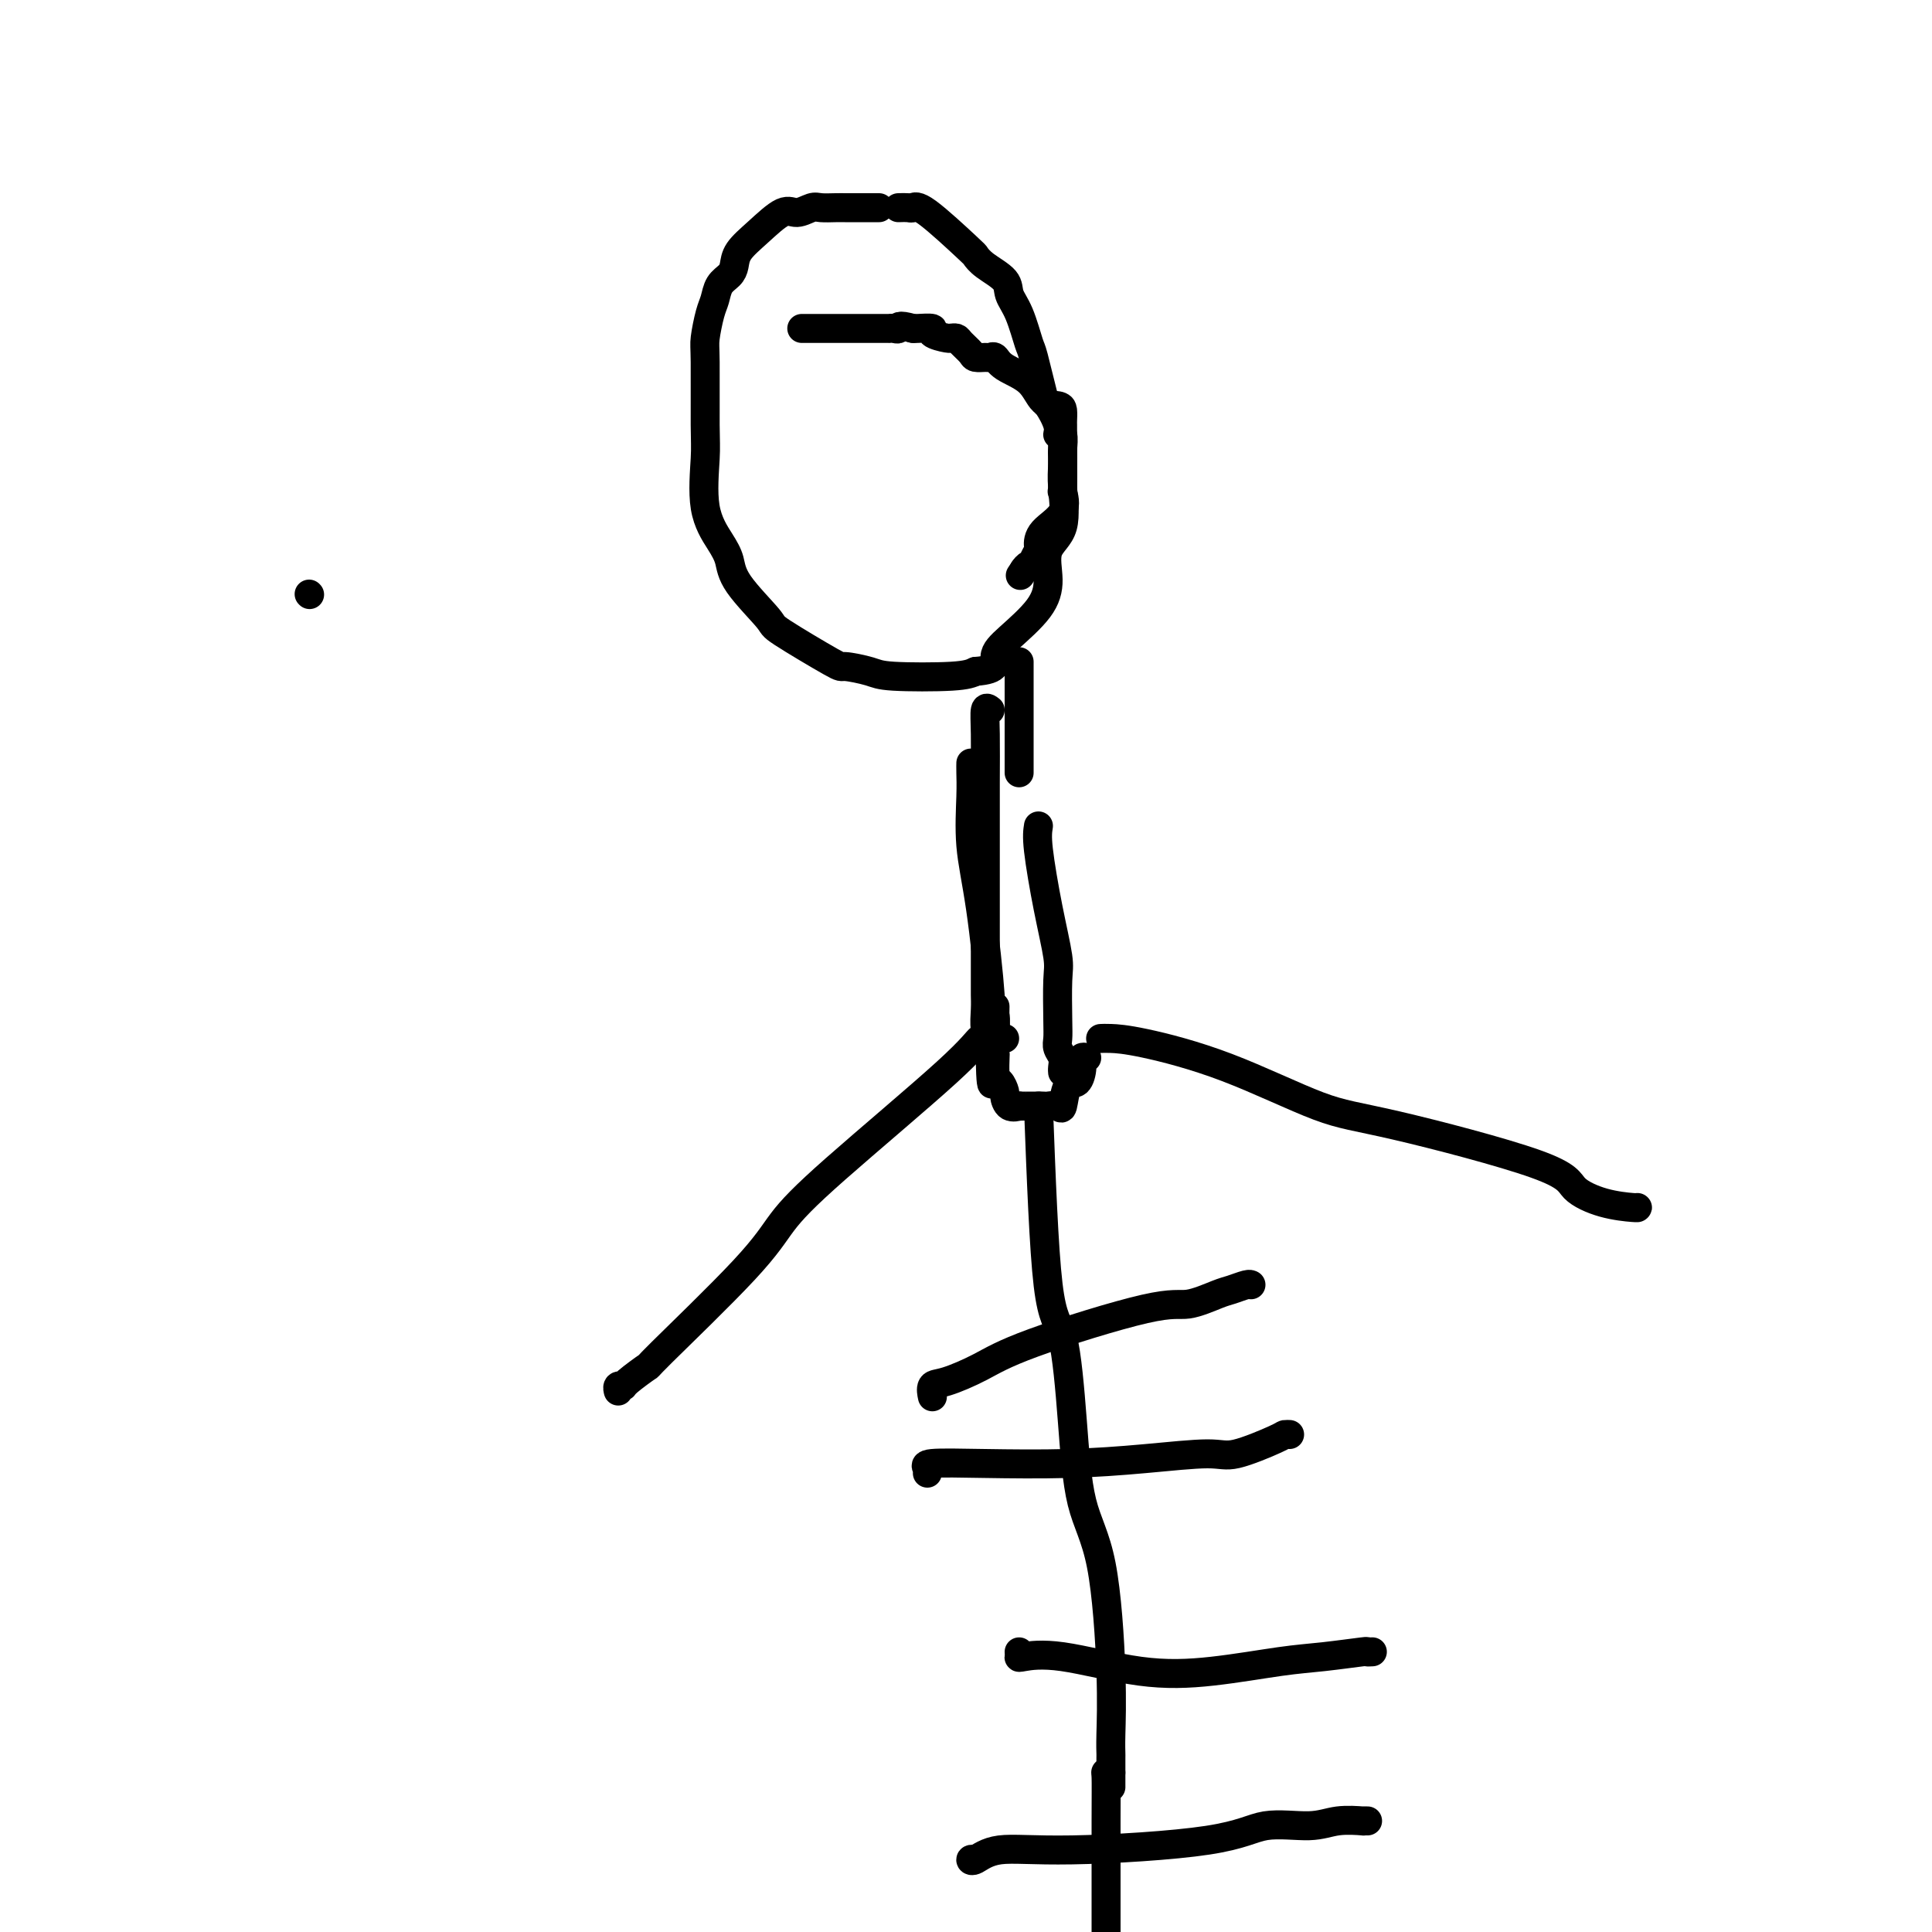 <svg viewBox='0 0 400 400' version='1.1' xmlns='http://www.w3.org/2000/svg' xmlns:xlink='http://www.w3.org/1999/xlink'><g fill='none' stroke='#000000' stroke-width='6' stroke-linecap='round' stroke-linejoin='round'><path d='M64,123c0.000,0.000 0.100,0.100 0.1,0.1'/><path d='M182,43c-0.569,-0.000 -1.138,-0.000 -2,0c-0.862,0.000 -2.017,0.000 -3,0c-0.983,-0.000 -1.796,-0.001 -2,0c-0.204,0.001 0.199,0.005 0,0c-0.199,-0.005 -0.999,-0.019 -2,0c-1.001,0.019 -2.203,0.069 -3,0c-0.797,-0.069 -1.191,-0.259 -2,0c-0.809,0.259 -2.034,0.965 -3,1c-0.966,0.035 -1.672,-0.601 -3,0c-1.328,0.601 -3.277,2.439 -5,4c-1.723,1.561 -3.221,2.844 -4,4c-0.779,1.156 -0.838,2.183 -1,3c-0.162,0.817 -0.425,1.423 -1,2c-0.575,0.577 -1.460,1.125 -2,2c-0.540,0.875 -0.733,2.079 -1,3c-0.267,0.921 -0.607,1.560 -1,3c-0.393,1.440 -0.840,3.682 -1,5c-0.160,1.318 -0.033,1.714 0,5c0.033,3.286 -0.026,9.463 0,13c0.026,3.537 0.138,4.434 0,7c-0.138,2.566 -0.526,6.800 0,10c0.526,3.200 1.967,5.367 3,7c1.033,1.633 1.658,2.733 2,4c0.342,1.267 0.403,2.703 2,5c1.597,2.297 4.732,5.455 6,7c1.268,1.545 0.670,1.475 3,3c2.330,1.525 7.590,4.644 10,6c2.410,1.356 1.972,0.949 3,1c1.028,0.051 3.523,0.560 5,1c1.477,0.440 1.936,0.811 5,1c3.064,0.189 8.733,0.197 12,0c3.267,-0.197 4.134,-0.598 5,-1'/><path d='M202,139c4.989,-0.359 3.961,-1.758 4,-3c0.039,-1.242 1.146,-2.327 3,-4c1.854,-1.673 4.454,-3.935 6,-6c1.546,-2.065 2.036,-3.933 2,-6c-0.036,-2.067 -0.598,-4.332 0,-6c0.598,-1.668 2.356,-2.737 3,-5c0.644,-2.263 0.172,-5.720 0,-8c-0.172,-2.280 -0.046,-3.383 0,-5c0.046,-1.617 0.013,-3.746 0,-5c-0.013,-1.254 -0.005,-1.632 0,-2c0.005,-0.368 0.006,-0.726 0,-1c-0.006,-0.274 -0.019,-0.464 0,-1c0.019,-0.536 0.069,-1.417 0,-2c-0.069,-0.583 -0.256,-0.868 -1,-1c-0.744,-0.132 -2.045,-0.112 -3,-1c-0.955,-0.888 -1.564,-2.683 -3,-4c-1.436,-1.317 -3.698,-2.156 -5,-3c-1.302,-0.844 -1.643,-1.692 -2,-2c-0.357,-0.308 -0.729,-0.075 -1,0c-0.271,0.075 -0.439,-0.008 -1,0c-0.561,0.008 -1.513,0.107 -2,0c-0.487,-0.107 -0.509,-0.421 -1,-1c-0.491,-0.579 -1.453,-1.422 -2,-2c-0.547,-0.578 -0.681,-0.890 -1,-1c-0.319,-0.110 -0.825,-0.019 -1,0c-0.175,0.019 -0.019,-0.033 0,0c0.019,0.033 -0.100,0.153 -1,0c-0.900,-0.153 -2.581,-0.577 -3,-1c-0.419,-0.423 0.426,-0.845 0,-1c-0.426,-0.155 -2.122,-0.044 -3,0c-0.878,0.044 -0.939,0.022 -1,0'/><path d='M189,68c-3.267,-0.928 -2.933,-0.249 -3,0c-0.067,0.249 -0.534,0.067 -1,0c-0.466,-0.067 -0.931,-0.018 -1,0c-0.069,0.018 0.258,0.005 0,0c-0.258,-0.005 -1.102,-0.001 -2,0c-0.898,0.001 -1.851,0.000 -2,0c-0.149,-0.000 0.504,-0.000 0,0c-0.504,0.000 -2.165,0.000 -3,0c-0.835,-0.000 -0.842,-0.000 -1,0c-0.158,0.000 -0.465,0.000 -1,0c-0.535,-0.000 -1.296,-0.000 -2,0c-0.704,0.000 -1.352,0.000 -2,0c-0.648,-0.000 -1.298,-0.000 -2,0c-0.702,0.000 -1.456,0.000 -2,0c-0.544,-0.000 -0.877,-0.000 -1,0c-0.123,0.000 -0.035,0.000 0,0c0.035,-0.000 0.018,-0.000 0,0'/><path d='M186,43c0.762,-0.023 1.524,-0.046 2,0c0.476,0.046 0.667,0.161 1,0c0.333,-0.161 0.808,-0.598 3,1c2.192,1.598 6.103,5.232 8,7c1.897,1.768 1.782,1.670 2,2c0.218,0.330 0.769,1.087 2,2c1.231,0.913 3.141,1.982 4,3c0.859,1.018 0.668,1.987 1,3c0.332,1.013 1.187,2.072 2,4c0.813,1.928 1.585,4.726 2,6c0.415,1.274 0.474,1.026 1,3c0.526,1.974 1.518,6.172 2,8c0.482,1.828 0.455,1.285 1,2c0.545,0.715 1.663,2.687 2,4c0.337,1.313 -0.105,1.968 0,2c0.105,0.032 0.759,-0.559 1,0c0.241,0.559 0.068,2.267 0,3c-0.068,0.733 -0.032,0.492 0,2c0.032,1.508 0.061,4.765 0,6c-0.061,1.235 -0.211,0.448 0,1c0.211,0.552 0.785,2.441 0,4c-0.785,1.559 -2.927,2.786 -4,4c-1.073,1.214 -1.075,2.416 -1,3c0.075,0.584 0.227,0.552 0,1c-0.227,0.448 -0.834,1.378 -1,2c-0.166,0.622 0.109,0.937 0,1c-0.109,0.063 -0.603,-0.125 -1,0c-0.397,0.125 -0.699,0.562 -1,1'/><path d='M212,118c-1.333,2.000 -0.667,1.000 0,0'/><path d='M201,159c0.003,-0.560 0.006,-1.121 0,-1c-0.006,0.121 -0.022,0.923 0,2c0.022,1.077 0.082,2.428 0,5c-0.082,2.572 -0.305,6.363 0,10c0.305,3.637 1.140,7.119 2,13c0.860,5.881 1.747,14.160 2,18c0.253,3.840 -0.128,3.242 0,3c0.128,-0.242 0.766,-0.127 1,1c0.234,1.127 0.063,3.265 0,3c-0.063,-0.265 -0.018,-2.933 0,-4c0.018,-1.067 0.009,-0.534 0,0'/><path d='M215,171c-0.166,1.032 -0.332,2.065 0,5c0.332,2.935 1.161,7.773 2,12c0.839,4.227 1.688,7.842 2,10c0.312,2.158 0.087,2.857 0,5c-0.087,2.143 -0.037,5.730 0,8c0.037,2.270 0.063,3.225 0,4c-0.063,0.775 -0.213,1.371 0,2c0.213,0.629 0.789,1.292 1,2c0.211,0.708 0.057,1.460 0,2c-0.057,0.540 -0.016,0.869 0,1c0.016,0.131 0.008,0.066 0,0'/><path d='M211,160c0.000,-2.014 0.000,-4.027 0,-5c0.000,-0.973 0.000,-0.904 0,-2c0.000,-1.096 0.000,-3.355 0,-6c-0.000,-2.645 0.000,-5.676 0,-7c0.000,-1.324 0.000,-0.943 0,-1c0.000,-0.057 0.000,-0.554 0,-1c0.000,-0.446 0.000,-0.842 0,-1c0.000,-0.158 0.000,-0.079 0,0'/><path d='M205,147c-0.423,-0.335 -0.845,-0.670 -1,0c-0.155,0.670 -0.041,2.346 0,5c0.041,2.654 0.011,6.285 0,10c-0.011,3.715 -0.003,7.514 0,13c0.003,5.486 0.001,12.660 0,16c-0.001,3.340 -0.000,2.846 0,3c0.000,0.154 0.000,0.958 0,2c-0.000,1.042 0.000,2.324 0,3c-0.000,0.676 -0.000,0.747 0,1c0.000,0.253 0.000,0.688 0,1c-0.000,0.312 -0.001,0.499 0,1c0.001,0.501 0.004,1.314 0,2c-0.004,0.686 -0.015,1.244 0,2c0.015,0.756 0.057,1.708 0,3c-0.057,1.292 -0.211,2.924 0,4c0.211,1.076 0.789,1.598 1,2c0.211,0.402 0.057,0.685 0,1c-0.057,0.315 -0.015,0.662 0,1c0.015,0.338 0.004,0.668 0,1c-0.004,0.332 -0.002,0.666 0,1'/><path d='M205,219c0.238,10.981 0.834,2.433 1,0c0.166,-2.433 -0.097,1.251 0,3c0.097,1.749 0.556,1.565 1,2c0.444,0.435 0.875,1.490 1,2c0.125,0.510 -0.055,0.476 0,1c0.055,0.524 0.343,1.604 1,2c0.657,0.396 1.681,0.106 2,0c0.319,-0.106 -0.068,-0.028 0,0c0.068,0.028 0.592,0.008 1,0c0.408,-0.008 0.701,-0.002 1,0c0.299,0.002 0.604,0.001 1,0c0.396,-0.001 0.883,-0.001 1,0c0.117,0.001 -0.137,0.004 0,0c0.137,-0.004 0.666,-0.016 1,0c0.334,0.016 0.474,0.059 1,0c0.526,-0.059 1.437,-0.221 2,0c0.563,0.221 0.777,0.826 1,0c0.223,-0.826 0.456,-3.083 1,-4c0.544,-0.917 1.400,-0.494 2,-1c0.600,-0.506 0.944,-1.940 1,-3c0.056,-1.060 -0.177,-1.747 0,-2c0.177,-0.253 0.765,-0.072 1,0c0.235,0.072 0.118,0.036 0,0'/><path d='M208,215c-0.327,0.005 -0.654,0.010 -1,0c-0.346,-0.010 -0.712,-0.035 -1,0c-0.288,0.035 -0.499,0.132 -1,0c-0.501,-0.132 -1.293,-0.491 -2,0c-0.707,0.491 -1.330,1.832 -7,7c-5.670,5.168 -16.387,14.163 -23,20c-6.613,5.837 -9.121,8.517 -11,11c-1.879,2.483 -3.129,4.771 -8,10c-4.871,5.229 -13.361,13.400 -17,17c-3.639,3.600 -2.425,2.629 -3,3c-0.575,0.371 -2.939,2.086 -4,3c-1.061,0.914 -0.821,1.029 -1,1c-0.179,-0.029 -0.779,-0.200 -1,0c-0.221,0.200 -0.063,0.771 0,1c0.063,0.229 0.032,0.114 0,0'/><path d='M228,215c-0.116,0.006 -0.232,0.012 0,0c0.232,-0.012 0.812,-0.041 2,0c1.188,0.041 2.984,0.152 7,1c4.016,0.848 10.252,2.432 17,5c6.748,2.568 14.007,6.120 19,8c4.993,1.880 7.720,2.087 16,4c8.280,1.913 22.114,5.532 29,8c6.886,2.468 6.826,3.786 8,5c1.174,1.214 3.583,2.325 6,3c2.417,0.675 4.843,0.912 6,1c1.157,0.088 1.045,0.025 1,0c-0.045,-0.025 -0.022,-0.013 0,0'/><path d='M215,229c0.558,14.787 1.115,29.575 2,37c0.885,7.425 2.097,7.489 3,11c0.903,3.511 1.496,10.470 2,17c0.504,6.530 0.920,12.633 2,17c1.080,4.367 2.825,6.999 4,13c1.175,6.001 1.779,15.370 2,22c0.221,6.630 0.059,10.522 0,13c-0.059,2.478 -0.016,3.542 0,4c0.016,0.458 0.004,0.308 0,1c-0.004,0.692 -0.001,2.224 0,3c0.001,0.776 0.000,0.796 0,1c-0.000,0.204 -0.000,0.593 0,1c0.000,0.407 0.000,0.830 0,1c-0.000,0.170 -0.000,0.085 0,0'/><path d='M192,305c0.110,-0.311 0.220,-0.622 0,-1c-0.220,-0.378 -0.771,-0.824 1,-1c1.771,-0.176 5.866,-0.083 11,0c5.134,0.083 11.309,0.156 17,0c5.691,-0.156 10.897,-0.539 16,-1c5.103,-0.461 10.103,-0.999 13,-1c2.897,-0.001 3.691,0.536 6,0c2.309,-0.536 6.134,-2.144 8,-3c1.866,-0.856 1.771,-0.961 2,-1c0.229,-0.039 0.780,-0.011 1,0c0.220,0.011 0.110,0.006 0,0'/><path d='M193,289c-0.012,-0.057 -0.025,-0.114 0,0c0.025,0.114 0.086,0.401 0,0c-0.086,-0.401 -0.319,-1.488 0,-2c0.319,-0.512 1.191,-0.447 3,-1c1.809,-0.553 4.554,-1.724 7,-3c2.446,-1.276 4.594,-2.656 11,-5c6.406,-2.344 17.072,-5.651 23,-7c5.928,-1.349 7.119,-0.740 9,-1c1.881,-0.260 4.451,-1.390 6,-2c1.549,-0.610 2.075,-0.700 3,-1c0.925,-0.300 2.249,-0.812 3,-1c0.751,-0.188 0.929,-0.054 1,0c0.071,0.054 0.036,0.027 0,0'/><path d='M211,342c0.025,0.399 0.050,0.799 0,1c-0.050,0.201 -0.175,0.205 1,0c1.175,-0.205 3.650,-0.618 8,0c4.350,0.618 10.575,2.267 16,3c5.425,0.733 10.052,0.550 15,0c4.948,-0.550 10.219,-1.468 14,-2c3.781,-0.532 6.071,-0.678 9,-1c2.929,-0.322 6.496,-0.818 8,-1c1.504,-0.182 0.943,-0.049 1,0c0.057,0.049 0.730,0.014 1,0c0.270,-0.014 0.135,-0.007 0,0'/><path d='M202,385c-0.451,-0.063 -0.902,-0.127 -1,0c-0.098,0.127 0.156,0.443 1,0c0.844,-0.443 2.276,-1.645 5,-2c2.724,-0.355 6.740,0.136 15,0c8.260,-0.136 20.765,-0.898 28,-2c7.235,-1.102 9.202,-2.544 12,-3c2.798,-0.456 6.428,0.074 9,0c2.572,-0.074 4.087,-0.752 6,-1c1.913,-0.248 4.224,-0.067 5,0c0.776,0.067 0.017,0.018 0,0c-0.017,-0.018 0.710,-0.005 1,0c0.290,0.005 0.145,0.003 0,0'/><path d='M230,367c-0.423,0.022 -0.845,0.045 -1,0c-0.155,-0.045 -0.041,-0.156 0,1c0.041,1.156 0.011,3.581 0,9c-0.011,5.419 -0.003,13.834 0,21c0.003,7.166 0.002,13.083 0,19'/></g>
</svg>
